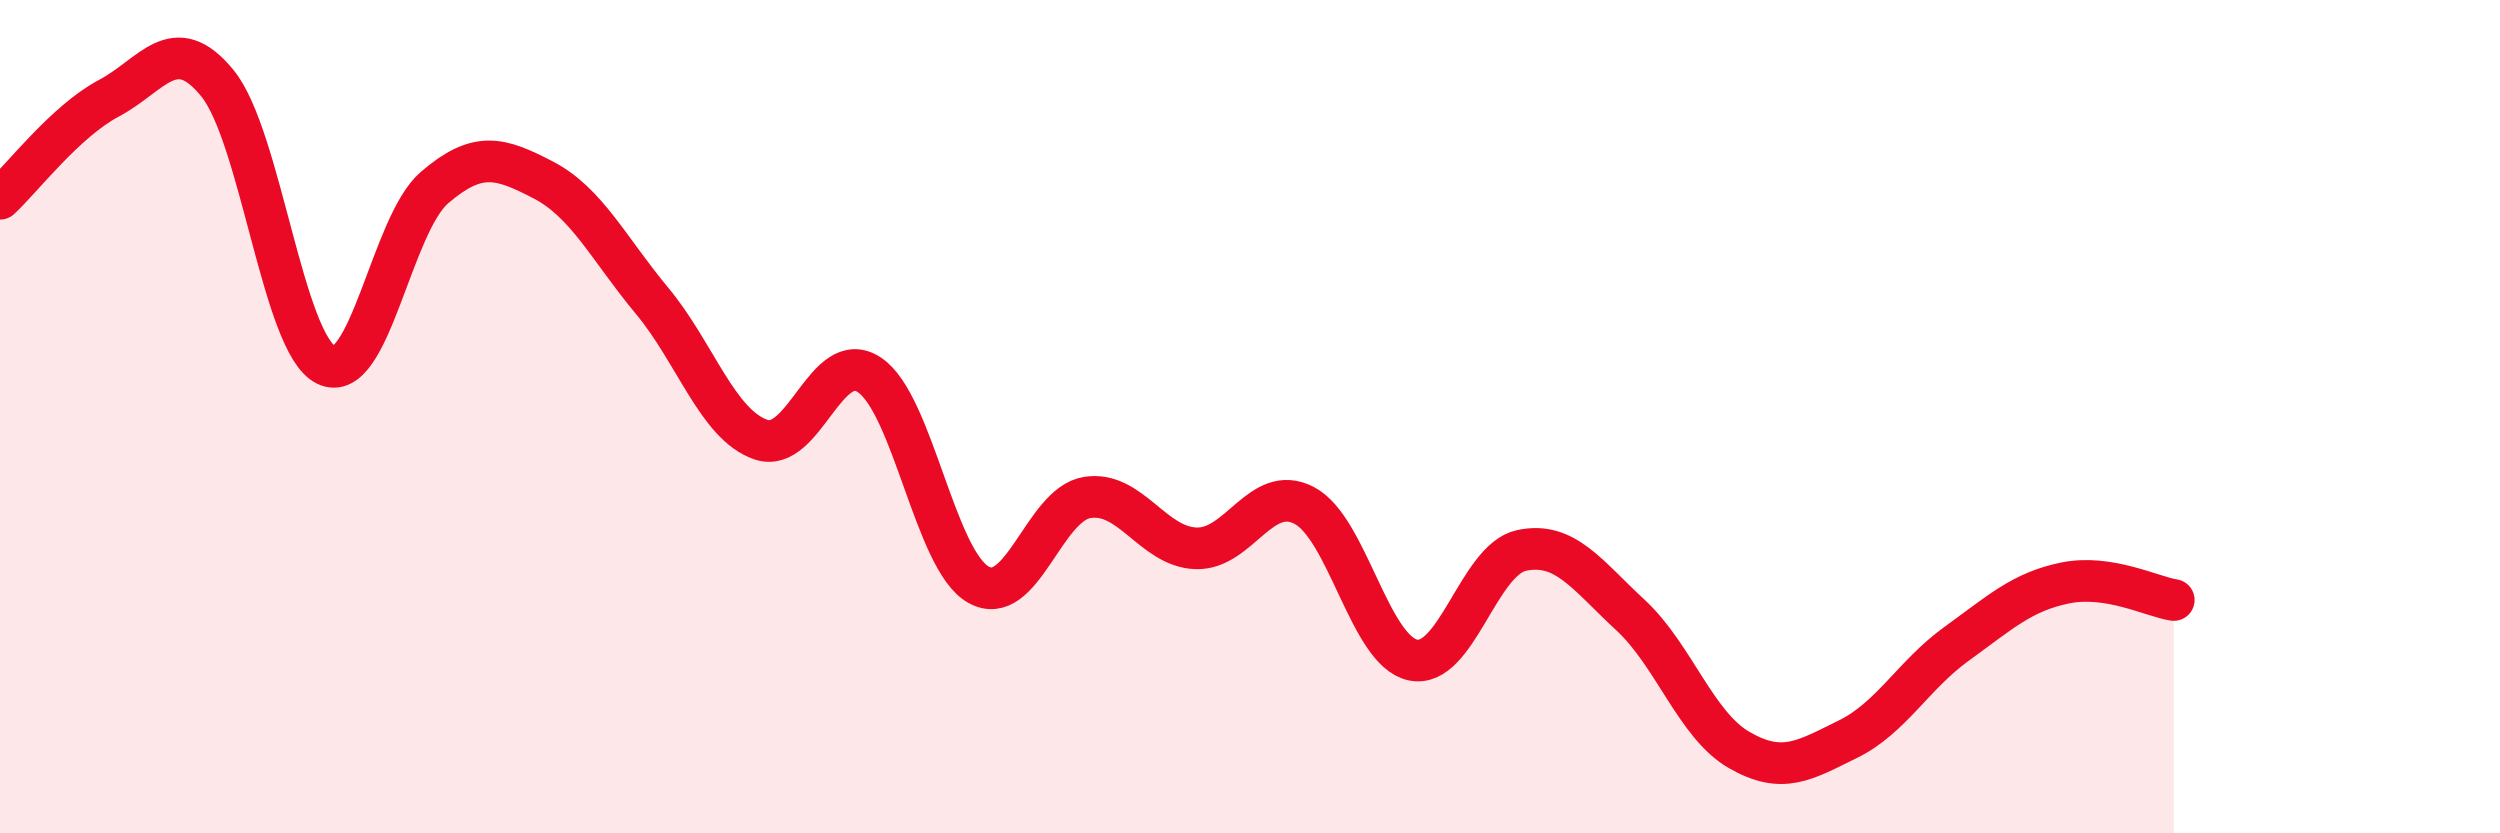 
    <svg width="60" height="20" viewBox="0 0 60 20" xmlns="http://www.w3.org/2000/svg">
      <path
        d="M 0,4.77 C 0.52,4.29 1.57,2.91 2.61,2.36 C 3.65,1.81 4.18,0.72 5.22,2 C 6.26,3.28 6.79,8.26 7.83,8.76 C 8.87,9.26 9.39,5.39 10.43,4.5 C 11.47,3.61 12,3.78 13.04,4.32 C 14.08,4.86 14.61,5.97 15.65,7.22 C 16.69,8.47 17.22,10.19 18.26,10.55 C 19.3,10.91 19.83,8.3 20.87,9 C 21.91,9.7 22.44,13.44 23.48,14.03 C 24.52,14.62 25.05,12.11 26.09,11.94 C 27.13,11.77 27.66,13.12 28.7,13.16 C 29.74,13.2 30.26,11.59 31.3,12.13 C 32.34,12.67 32.87,15.62 33.91,15.84 C 34.95,16.06 35.48,13.43 36.52,13.21 C 37.56,12.99 38.09,13.8 39.13,14.76 C 40.17,15.72 40.7,17.4 41.74,18 C 42.78,18.6 43.31,18.25 44.35,17.74 C 45.39,17.23 45.92,16.2 46.96,15.45 C 48,14.7 48.53,14.2 49.57,13.99 C 50.61,13.78 51.65,14.32 52.17,14.4L52.17 20L0 20Z"
        fill="#EB0A25"
        opacity="0.1"
        stroke-linecap="round"
        stroke-linejoin="round"
      />
      <path
        d="M 0,4.77 C 0.52,4.29 1.57,2.91 2.61,2.36 C 3.65,1.81 4.18,0.72 5.22,2 C 6.26,3.28 6.79,8.26 7.83,8.76 C 8.87,9.26 9.39,5.39 10.43,4.5 C 11.47,3.61 12,3.78 13.04,4.32 C 14.08,4.86 14.61,5.97 15.65,7.22 C 16.69,8.47 17.22,10.19 18.26,10.55 C 19.3,10.91 19.83,8.3 20.87,9 C 21.91,9.7 22.44,13.44 23.48,14.03 C 24.52,14.62 25.05,12.11 26.09,11.94 C 27.13,11.77 27.66,13.12 28.7,13.16 C 29.74,13.2 30.26,11.59 31.3,12.13 C 32.34,12.67 32.87,15.62 33.91,15.84 C 34.95,16.06 35.48,13.43 36.52,13.21 C 37.56,12.99 38.09,13.8 39.13,14.76 C 40.17,15.72 40.7,17.4 41.74,18 C 42.78,18.6 43.31,18.25 44.35,17.74 C 45.39,17.23 45.92,16.2 46.96,15.45 C 48,14.7 48.53,14.2 49.57,13.99 C 50.61,13.78 51.65,14.32 52.17,14.4"
        stroke="#EB0A25"
        stroke-width="1"
        fill="none"
        stroke-linecap="round"
        stroke-linejoin="round"
      />
    </svg>
  